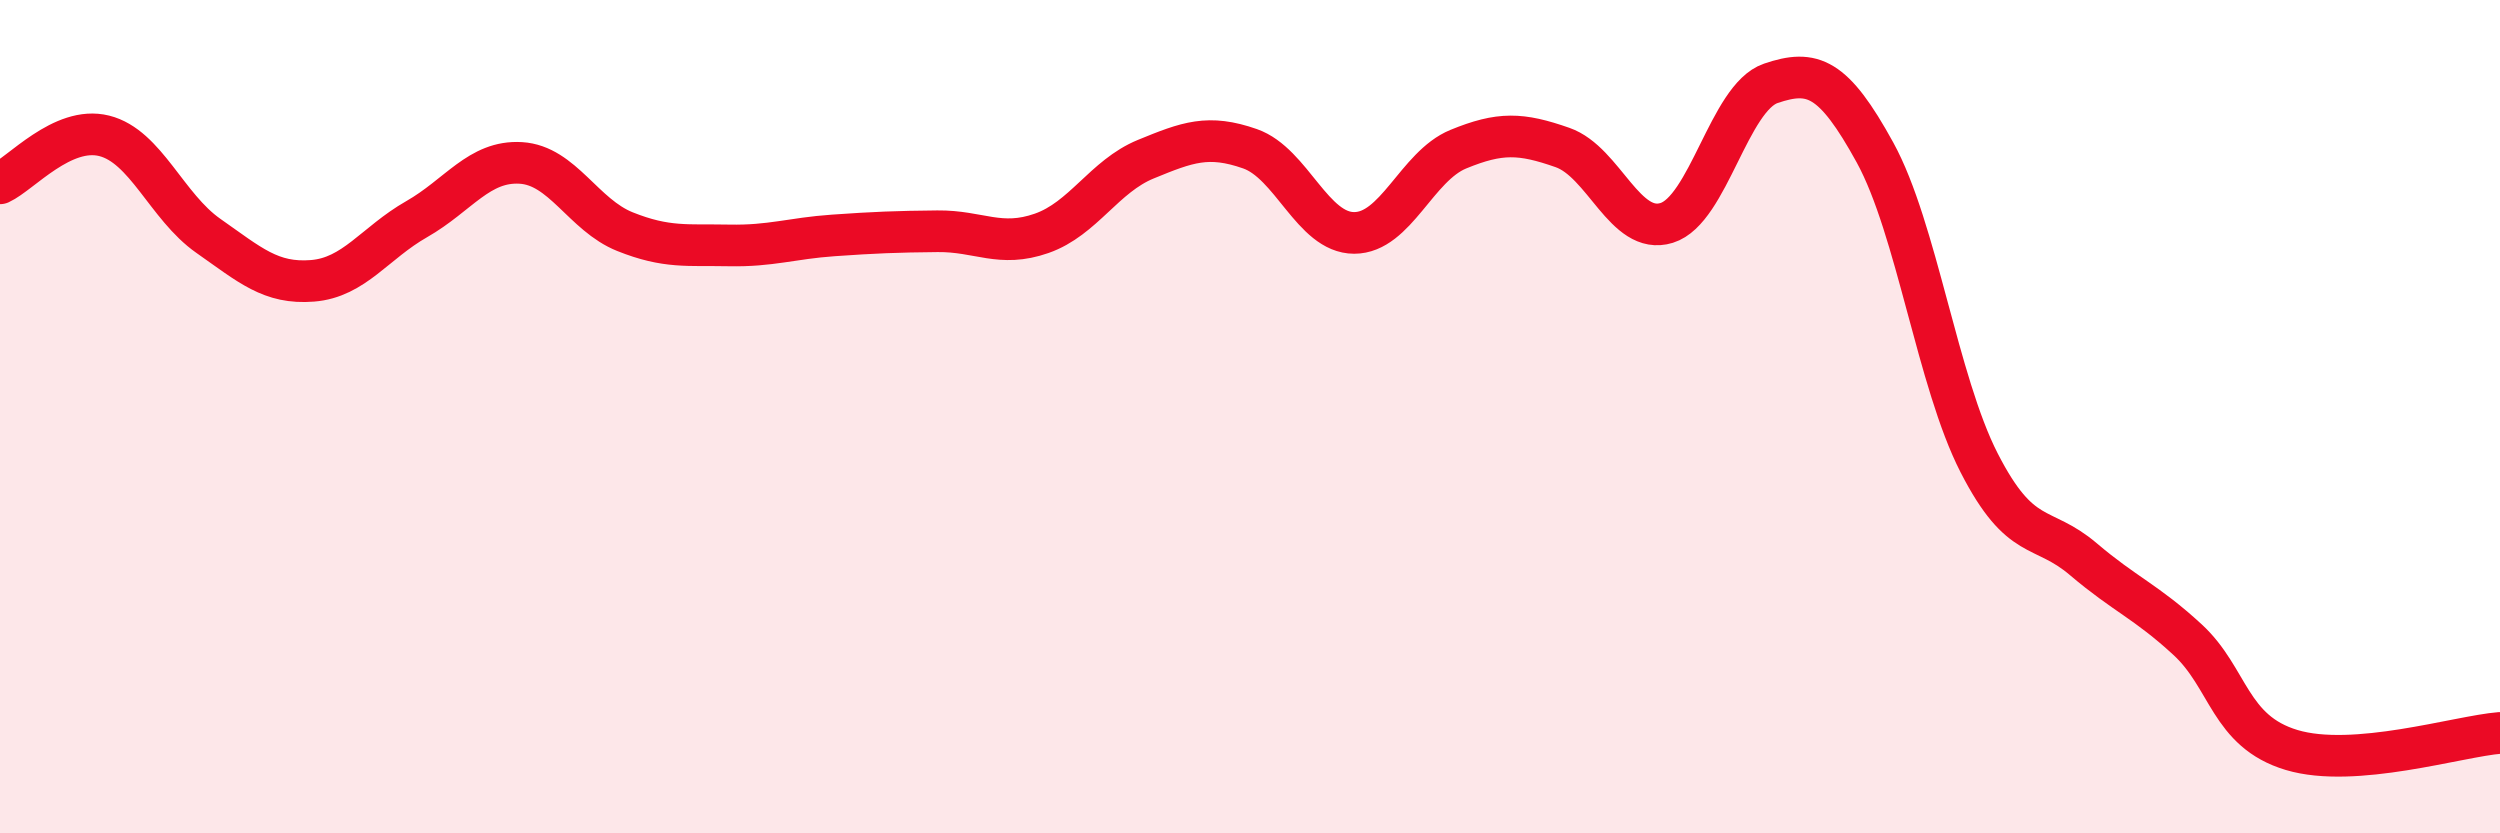 
    <svg width="60" height="20" viewBox="0 0 60 20" xmlns="http://www.w3.org/2000/svg">
      <path
        d="M 0,4.4 C 0.5,4.17 1.5,3.01 2.5,3.26 C 3.5,3.51 4,4.96 5,5.66 C 6,6.36 6.5,6.82 7.5,6.74 C 8.5,6.66 9,5.83 10,5.26 C 11,4.69 11.5,3.85 12.5,3.91 C 13.5,3.97 14,5.16 15,5.56 C 16,5.96 16.5,5.87 17.5,5.89 C 18.5,5.91 19,5.72 20,5.65 C 21,5.58 21.5,5.56 22.5,5.55 C 23.5,5.54 24,5.95 25,5.6 C 26,5.25 26.5,4.23 27.5,3.82 C 28.5,3.41 29,3.22 30,3.57 C 31,3.92 31.5,5.59 32.5,5.59 C 33.5,5.59 34,3.99 35,3.58 C 36,3.17 36.5,3.19 37.5,3.54 C 38.5,3.89 39,5.66 40,5.35 C 41,5.04 41.5,2.34 42.5,2 C 43.5,1.66 44,1.84 45,3.66 C 46,5.48 46.5,9.16 47.5,11.11 C 48.5,13.06 49,12.57 50,13.42 C 51,14.27 51.5,14.43 52.5,15.35 C 53.5,16.27 53.5,17.55 55,18 C 56.5,18.45 59,17.67 60,17.59L60 20L0 20Z"
        fill="#EB0A25"
        opacity="0.1"
        stroke-linecap="round"
        stroke-linejoin="round"
      />
      <path
        d="M 0,4.4 C 0.5,4.17 1.5,3.01 2.5,3.26 C 3.5,3.51 4,4.96 5,5.66 C 6,6.36 6.5,6.82 7.5,6.74 C 8.5,6.66 9,5.83 10,5.26 C 11,4.69 11.5,3.85 12.5,3.91 C 13.5,3.97 14,5.16 15,5.56 C 16,5.96 16.5,5.87 17.5,5.89 C 18.5,5.91 19,5.72 20,5.65 C 21,5.58 21.5,5.56 22.5,5.55 C 23.5,5.54 24,5.95 25,5.6 C 26,5.25 26.5,4.23 27.5,3.82 C 28.5,3.41 29,3.22 30,3.57 C 31,3.92 31.5,5.59 32.5,5.59 C 33.5,5.59 34,3.99 35,3.58 C 36,3.17 36.5,3.19 37.5,3.54 C 38.5,3.89 39,5.66 40,5.35 C 41,5.04 41.5,2.34 42.5,2 C 43.5,1.66 44,1.84 45,3.66 C 46,5.48 46.5,9.16 47.5,11.11 C 48.5,13.06 49,12.57 50,13.42 C 51,14.27 51.5,14.43 52.5,15.35 C 53.5,16.27 53.5,17.55 55,18 C 56.5,18.45 59,17.67 60,17.59"
        stroke="#EB0A25"
        stroke-width="1"
        fill="none"
        stroke-linecap="round"
        stroke-linejoin="round"
      />
    </svg>
  